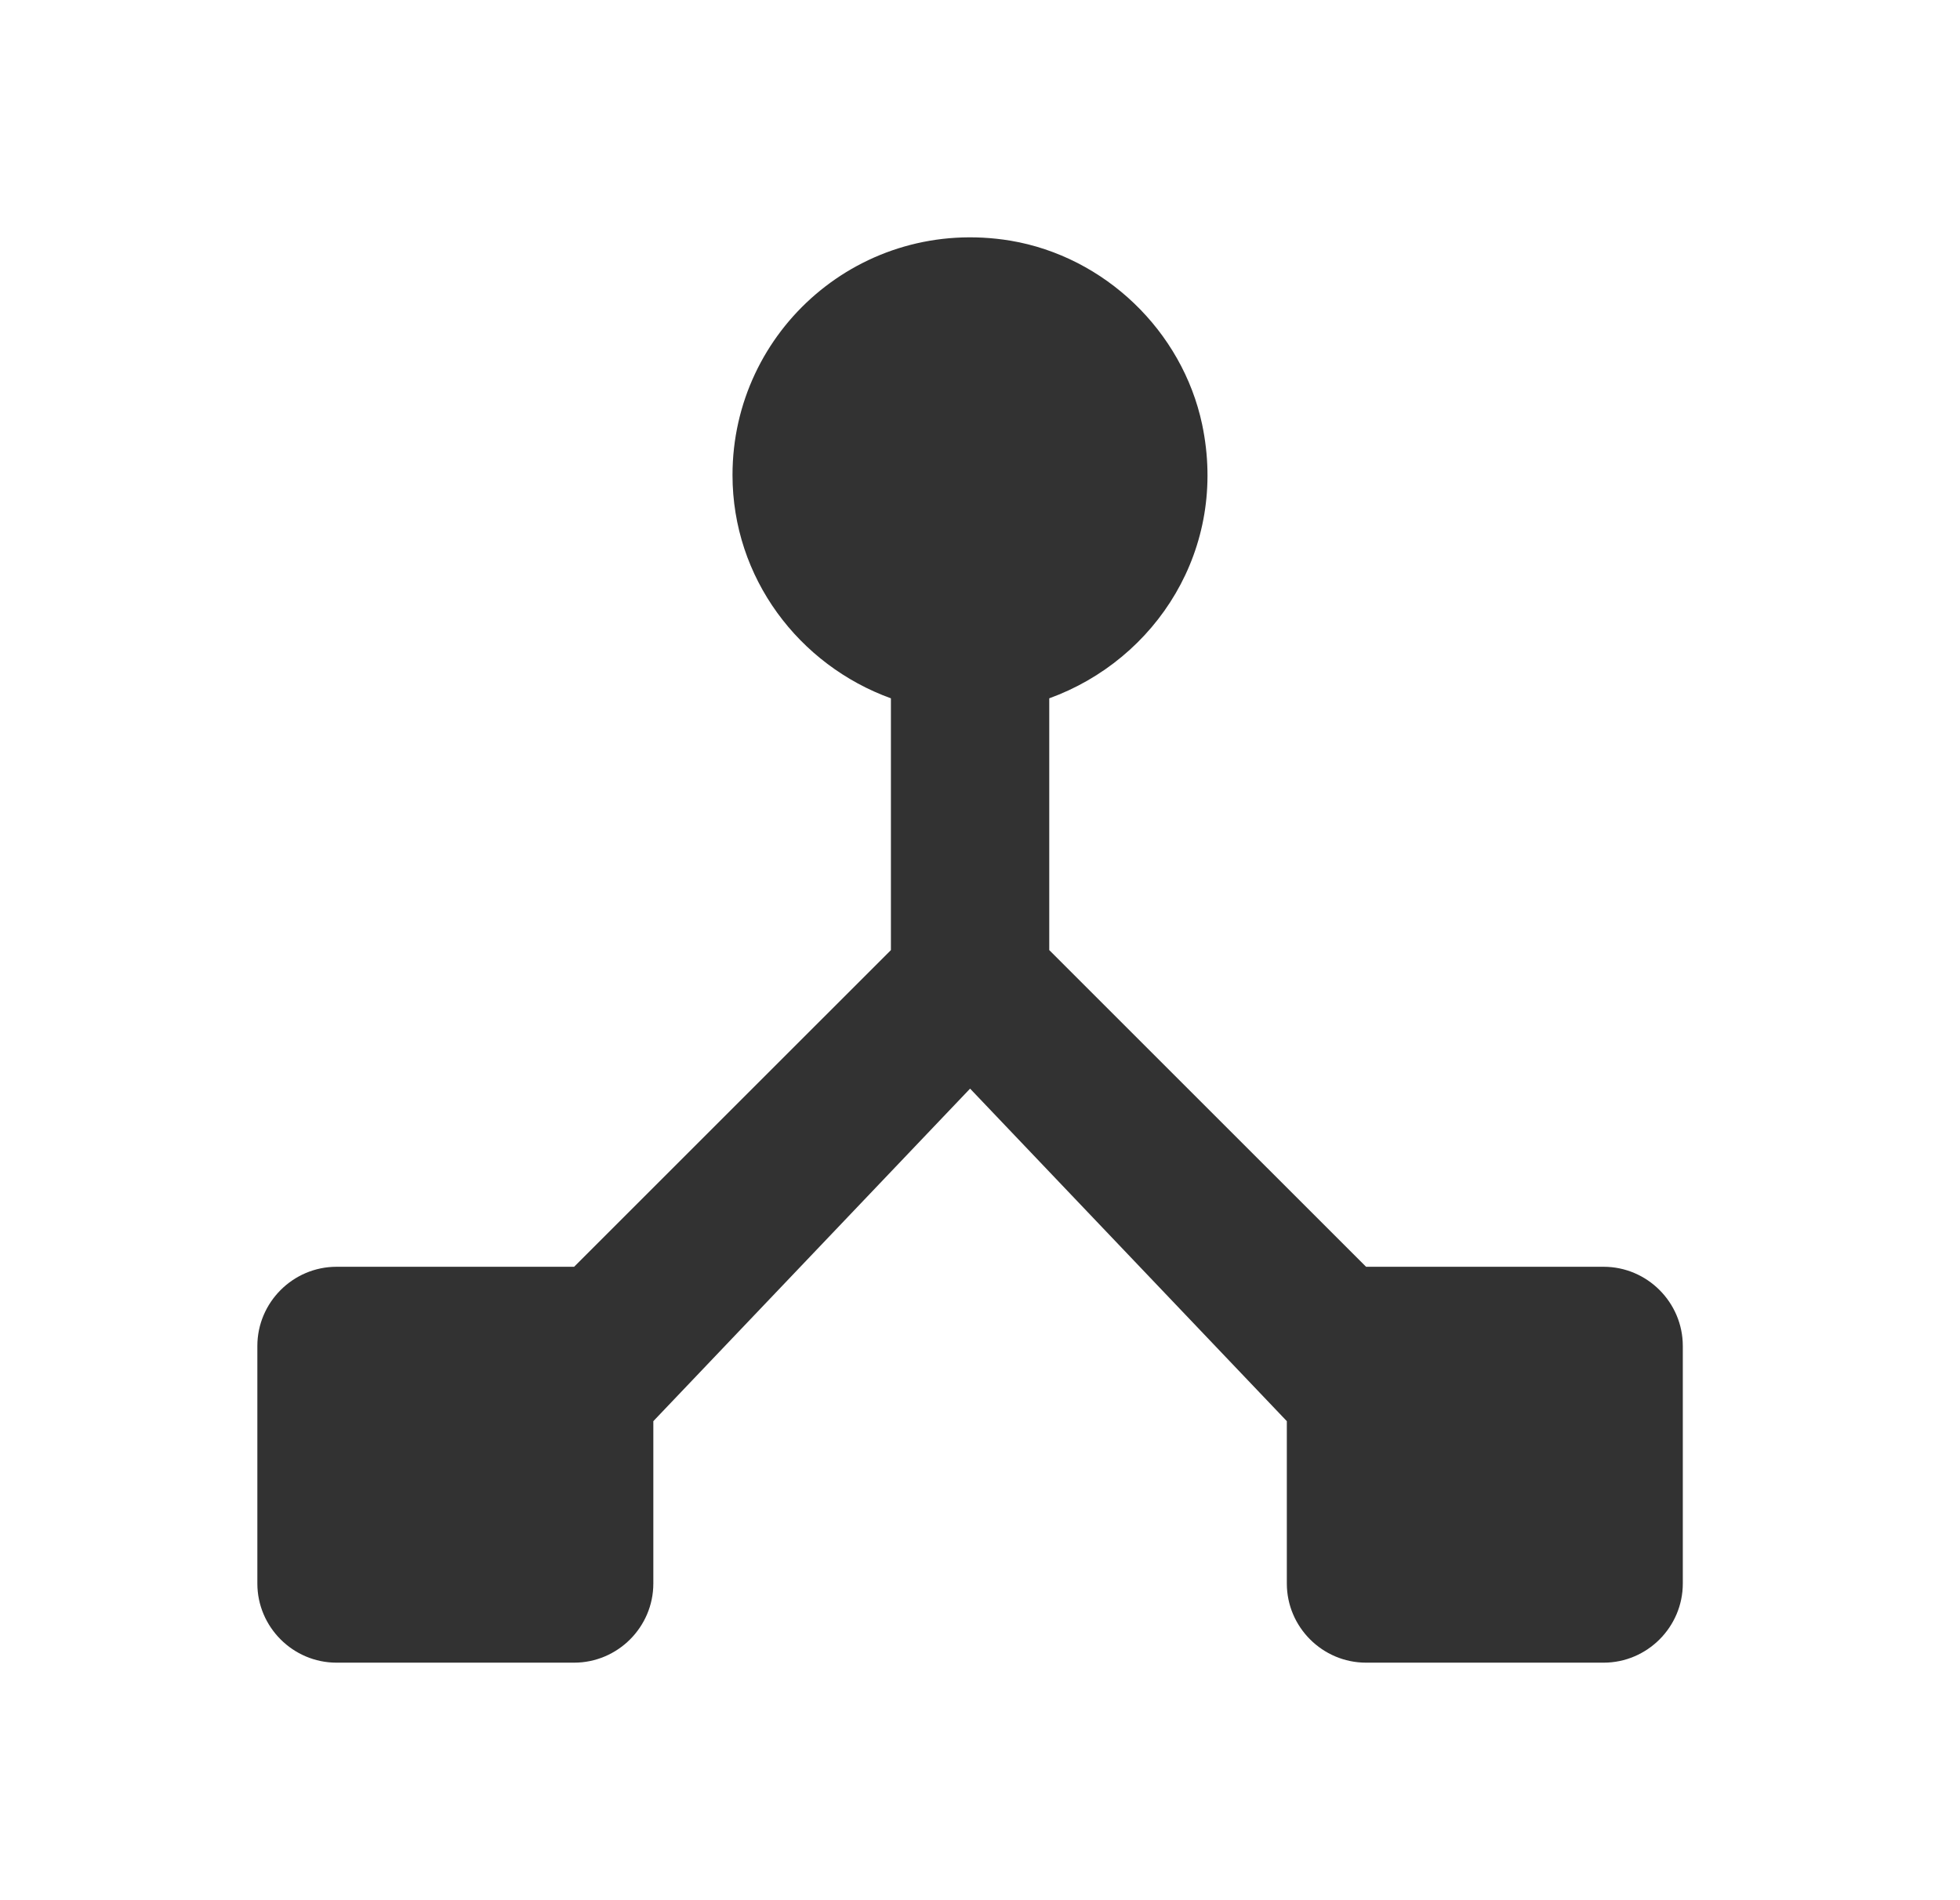 <svg width="33" height="32" viewBox="0 0 33 32" fill="none" xmlns="http://www.w3.org/2000/svg">
<path d="M23 21.333L17.666 16V11.76C19.466 11.107 20.68 9.24 20.24 7.147C19.906 5.573 18.6 4.32 17.013 4.053C14.506 3.64 12.333 5.56 12.333 8C12.333 9.733 13.453 11.2 15 11.76V16L9.666 21.333H5.666C4.933 21.333 4.333 21.933 4.333 22.667V26.667C4.333 27.4 4.933 28 5.666 28H9.666C10.4 28 11 27.4 11 26.667V23.933L16.333 18.333L21.666 23.933V26.667C21.666 27.4 22.266 28 23 28H27C27.733 28 28.333 27.4 28.333 26.667V22.667C28.333 21.933 27.733 21.333 27 21.333H23Z" fill="#323232"/>
</svg>

